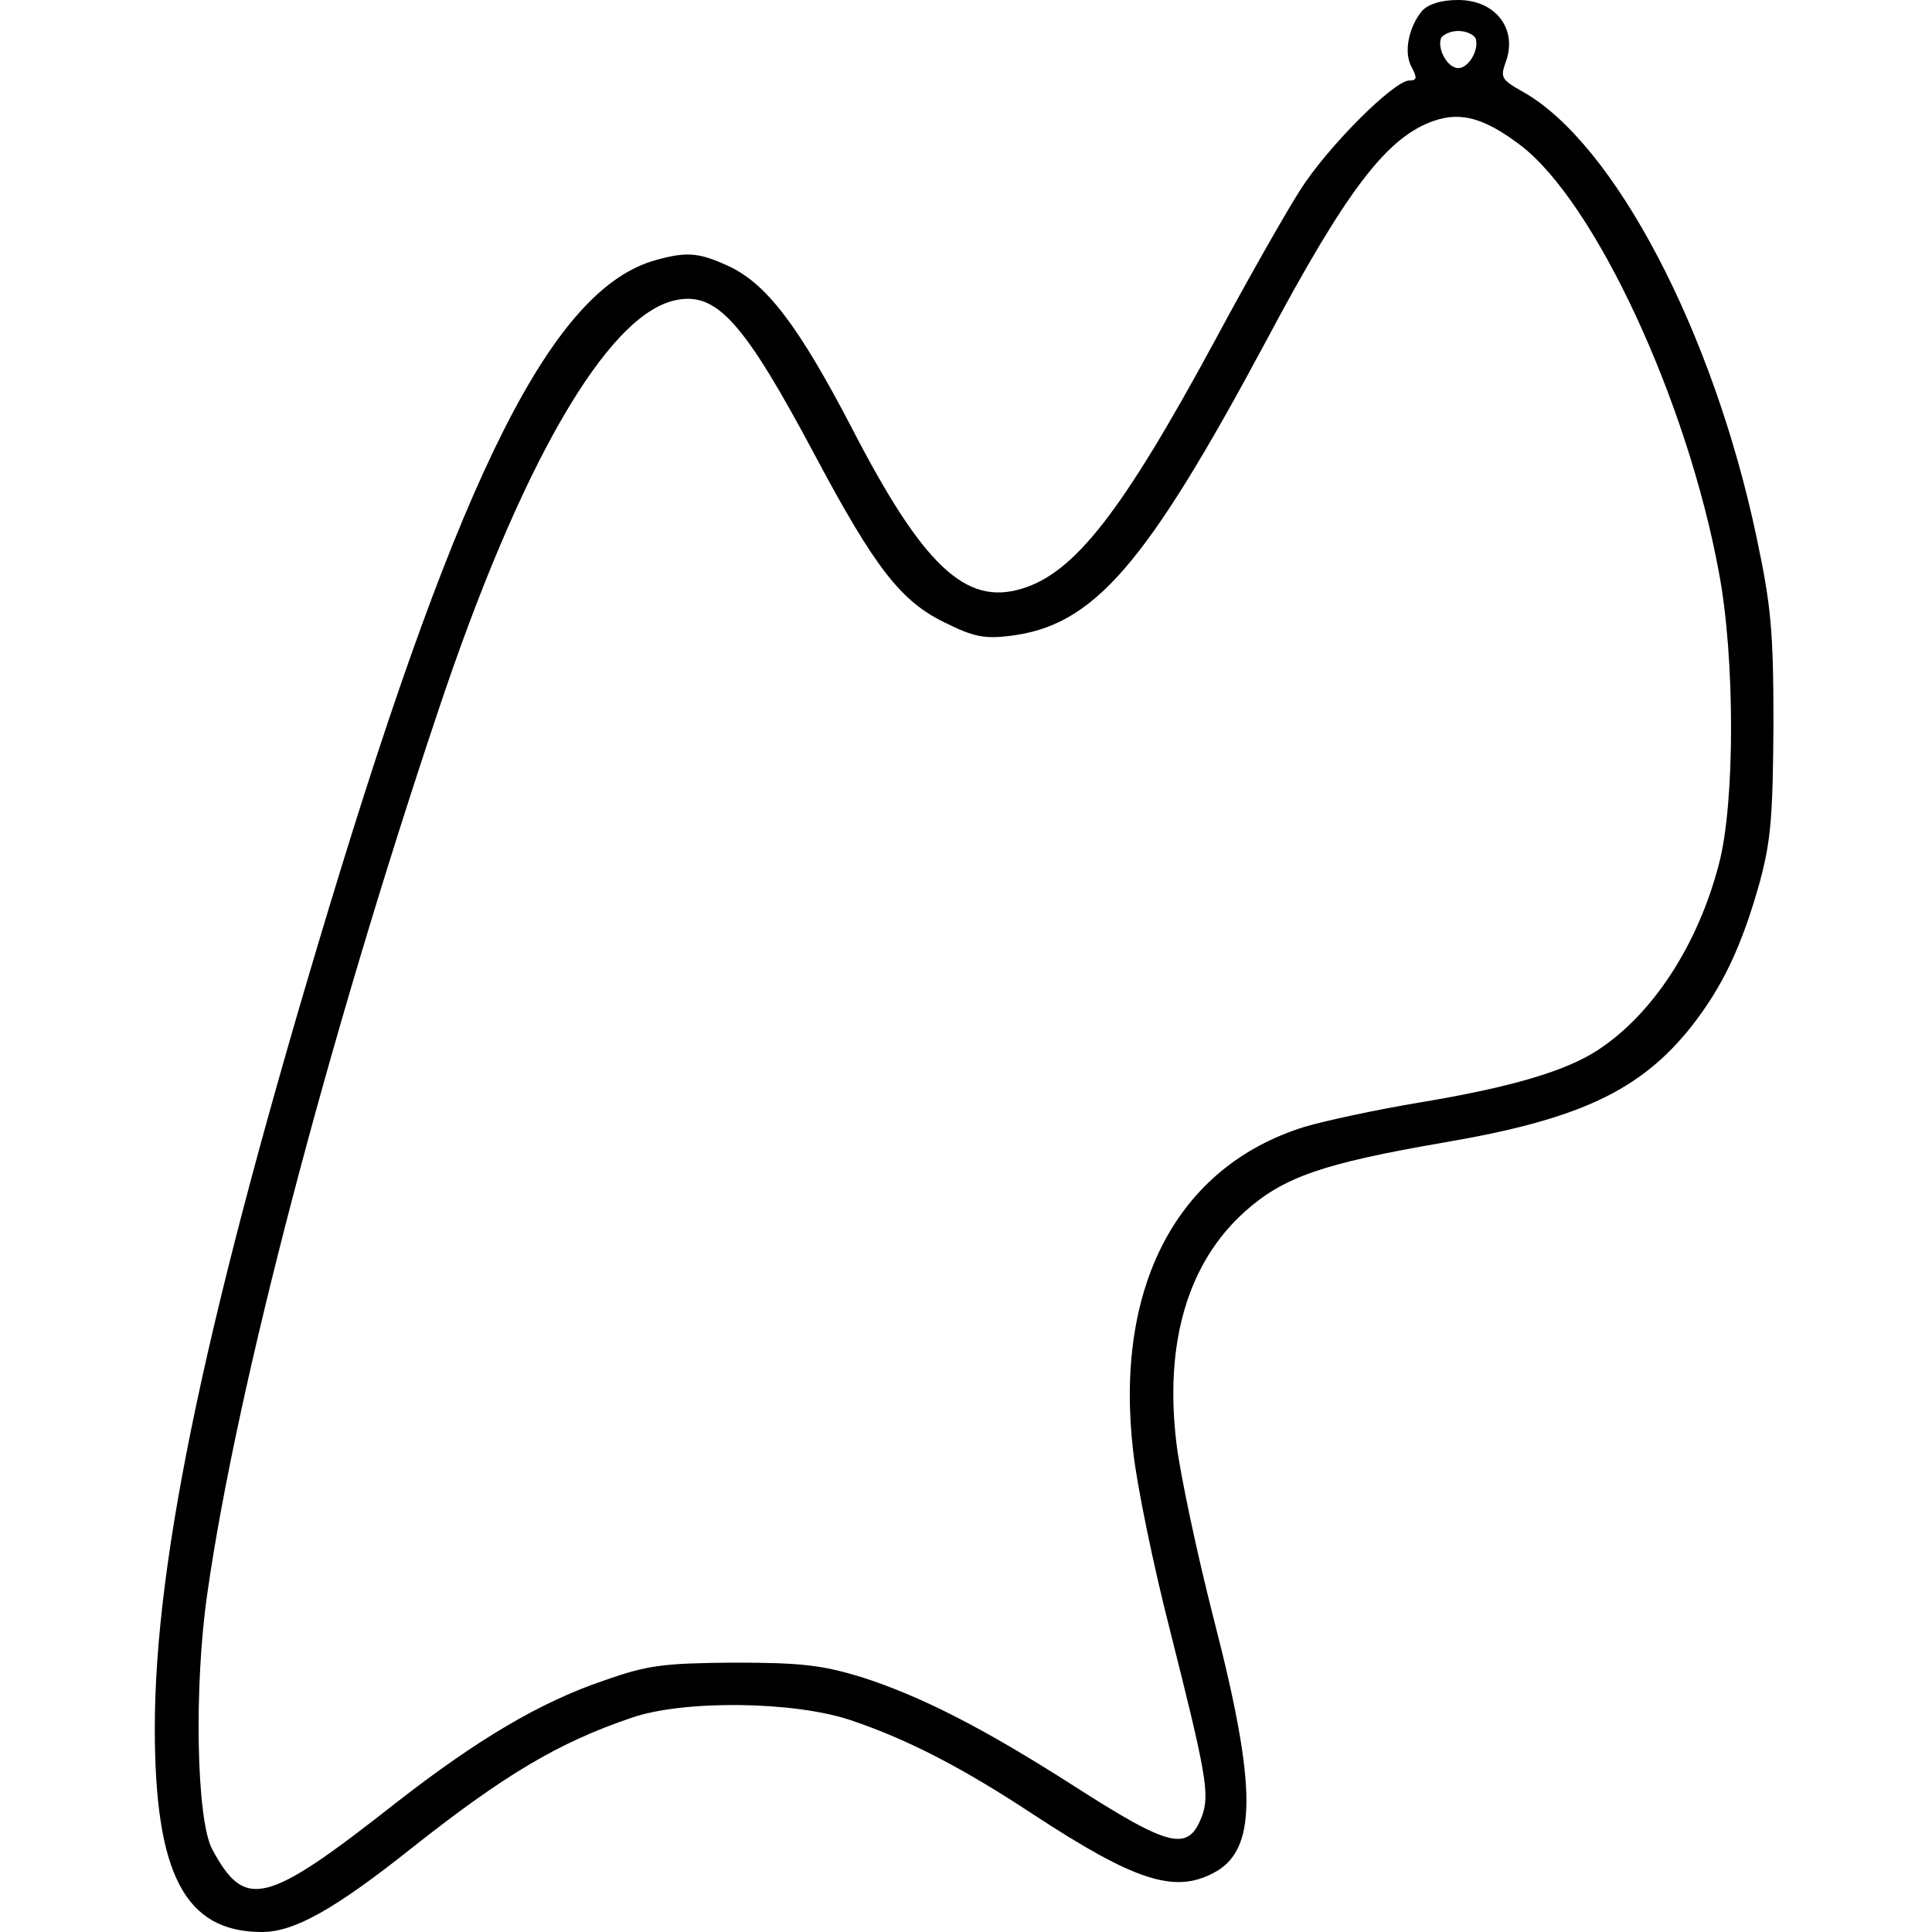 <?xml version="1.0" encoding="UTF-8" standalone="yes"?>
<svg version="1.0" xmlns="http://www.w3.org/2000/svg" width="100mm" height="100mm" viewBox="0 0 262 312" preserveAspectRatio="xMidYMid meet">
  <g transform="translate(0,312) scale(0.1,-0.1)" fill="#000000" stroke="none">
    <path d="M2047 3103 c-22 -26 -31 -68 -17 -92 9 -17 8 -21 -4 -21 -25 0 -133
-108 -177 -178 -23 -36 -85 -145 -137 -242 -150 -277 -227 -376 -313 -401 -90
-27 -159 38 -274 261 -86 165 -138 233 -200 261 -46 21 -66 23 -116 9 -166
-46 -314 -340 -528 -1047 -196 -648 -281 -1048 -281 -1324 0 -236 49 -329 173
-329 52 0 117 36 245 138 147 116 234 168 352 208 84 29 262 27 354 -4 92 -31
181 -77 296 -153 162 -106 226 -127 289 -94 71 36 72 135 2 407 -28 109 -55
237 -61 286 -20 163 18 293 111 376 62 55 124 77 321 111 217 37 317 83 400
188 50 64 81 129 110 233 18 67 21 106 22 254 0 152 -4 192 -27 301 -70 333
-230 638 -378 721 -34 19 -36 23 -28 46 21 54 -15 102 -76 102 -27 0 -47 -6
-58 -17z m86 -45 c6 -18 -11 -48 -28 -48 -17 0 -34 30 -28 48 3 6 15 12 28 12
13 0 25 -6 28 -12z m73 -173 c120 -92 269 -412 320 -690 26 -137 26 -372 0
-470 -34 -131 -107 -243 -196 -301 -52 -34 -141 -60 -285 -84 -72 -12 -156
-30 -189 -40 -205 -64 -307 -258 -276 -524 6 -55 33 -186 60 -291 58 -230 64
-263 51 -298 -22 -58 -51 -51 -207 49 -147 94 -247 145 -344 176 -63 19 -96
23 -205 23 -115 -1 -139 -4 -210 -29 -103 -35 -204 -95 -335 -197 -211 -166
-244 -174 -297 -76 -26 47 -30 265 -8 415 47 330 194 891 372 1422 133 399
273 641 383 665 67 15 111 -34 227 -252 96 -180 138 -234 208 -268 46 -23 64
-27 105 -22 136 16 220 113 415 477 130 244 195 329 271 355 44 15 82 4 140
-40z"/>
  </g>
</svg>